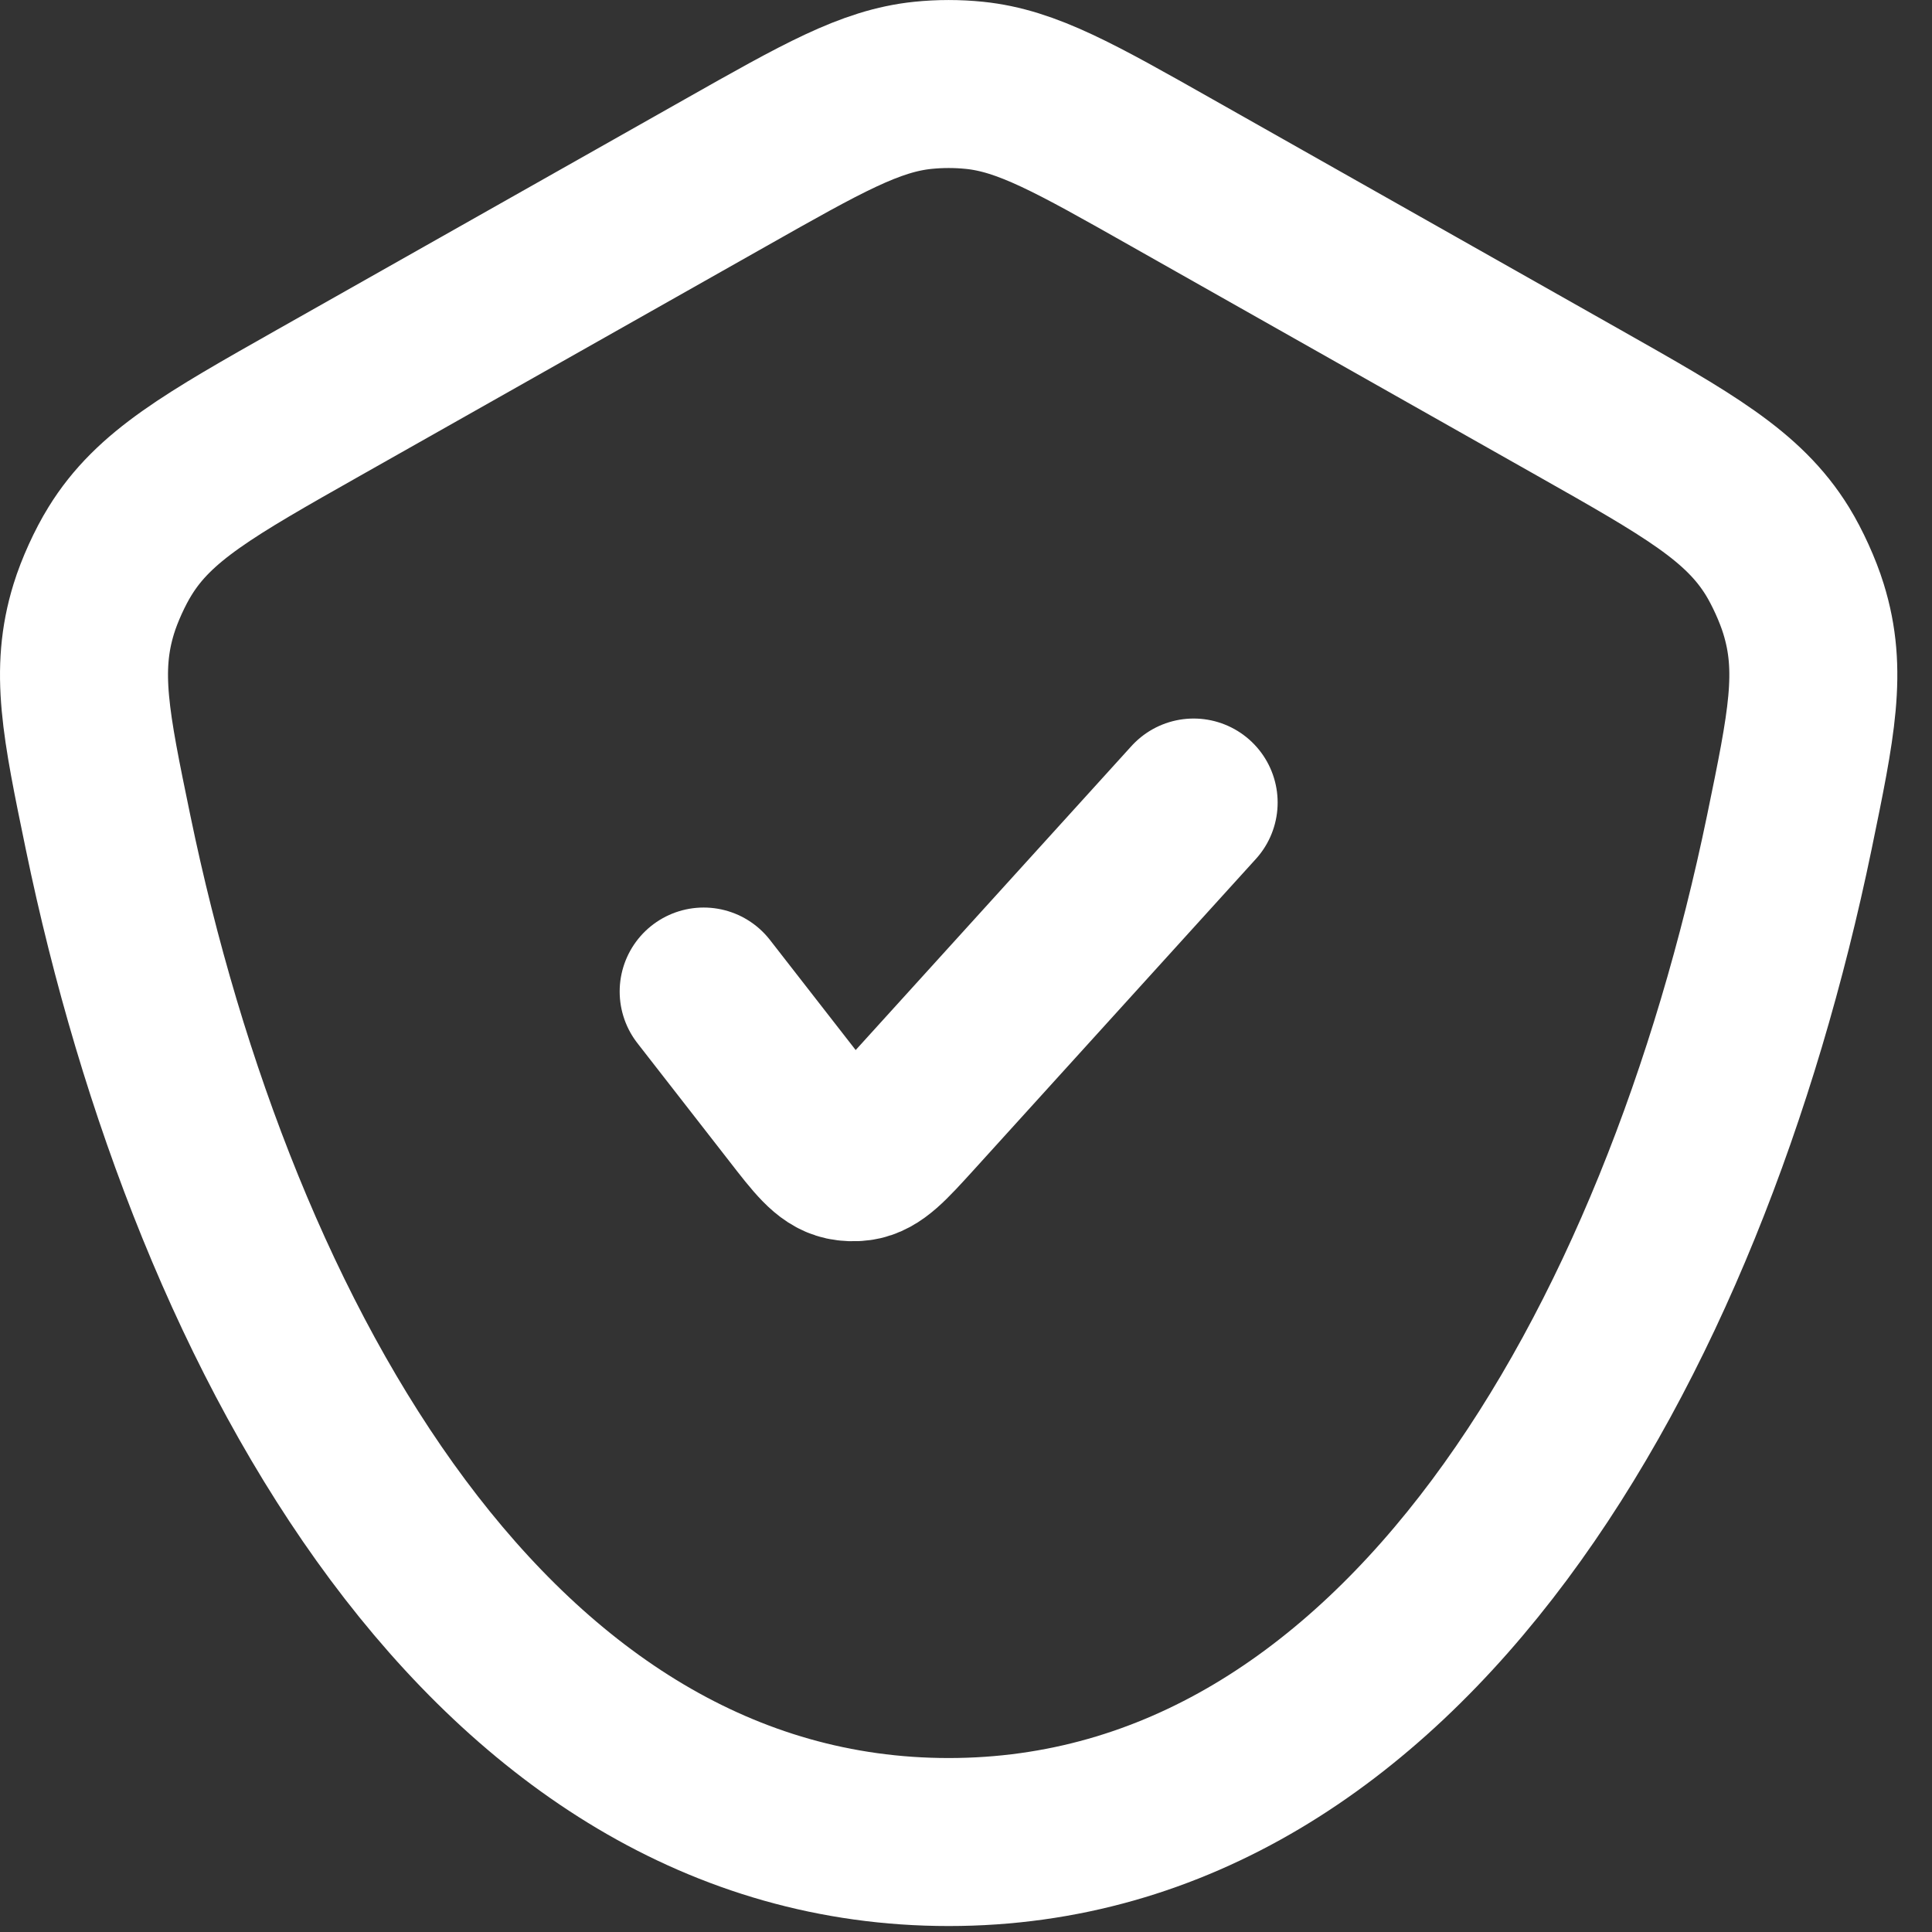 <svg width="23" height="23" viewBox="0 0 23 23" fill="none" xmlns="http://www.w3.org/2000/svg">
<rect x="0" y="0" width="23" height="23" fill="#333333" stroke="none"/>
<path d="M8.377 11.804L9.47 13.208C9.739 13.555 9.873 13.727 10.051 13.766C10.108 13.778 10.167 13.78 10.225 13.772C10.405 13.748 10.552 13.585 10.847 13.261L14.21 9.554M11.294 21.929C16.7 21.929 20.036 16.027 21.302 9.907C21.566 8.626 21.699 7.985 21.47 7.247C21.403 7.029 21.278 6.754 21.159 6.561C20.753 5.903 20.098 5.532 18.788 4.791L13.952 2.057C12.801 1.406 12.225 1.08 11.602 1.016C11.397 0.995 11.19 0.995 10.986 1.016C10.362 1.08 9.787 1.406 8.636 2.057L3.799 4.791C2.489 5.532 1.834 5.903 1.429 6.561C1.309 6.754 1.184 7.029 1.117 7.247C0.889 7.985 1.021 8.626 1.286 9.907C2.551 16.027 5.887 21.929 11.294 21.929Z" stroke="white" stroke-width="2" stroke-linecap="round" stroke-linejoin="round"/>
</svg>
